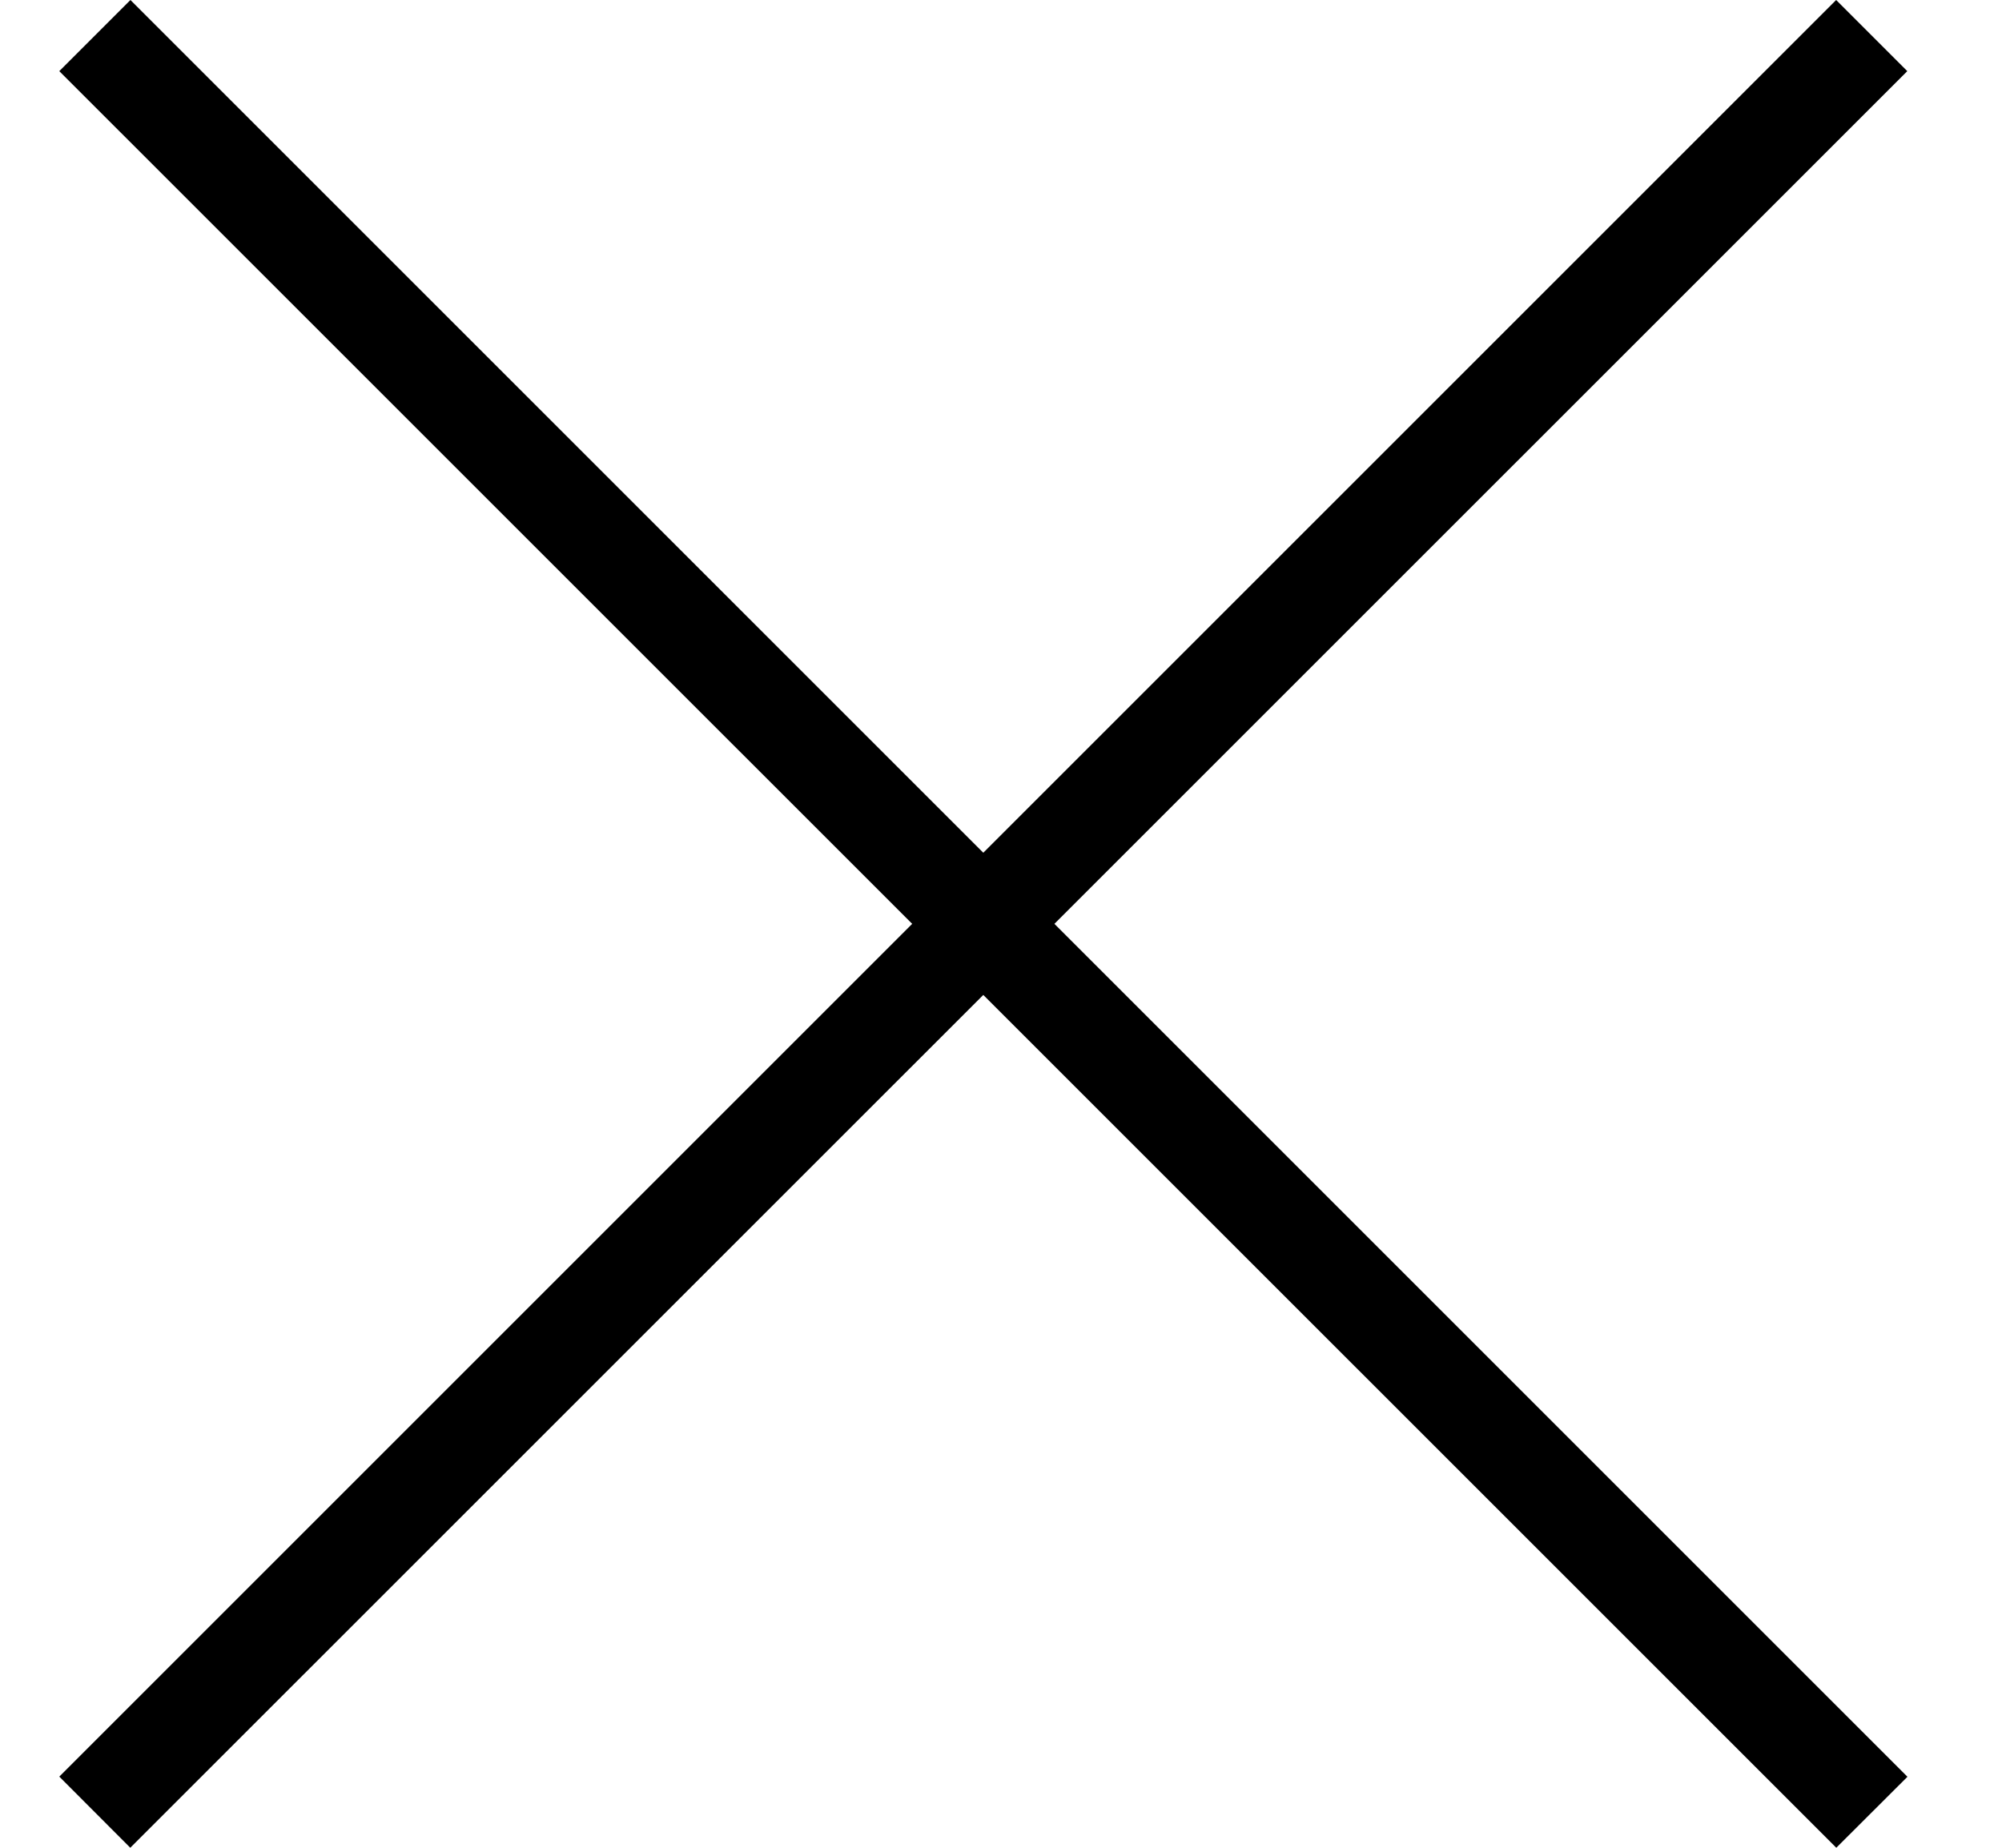 <svg viewBox="0 0 13 12" fill="none" xmlns="http://www.w3.org/2000/svg"><path fill="#000" d="M.385.462.847 0l11.539 11.539-.462.461z"/><path fill="#000" d="m11.923 0 .462.462L.846 12l-.461-.462z"/></svg>